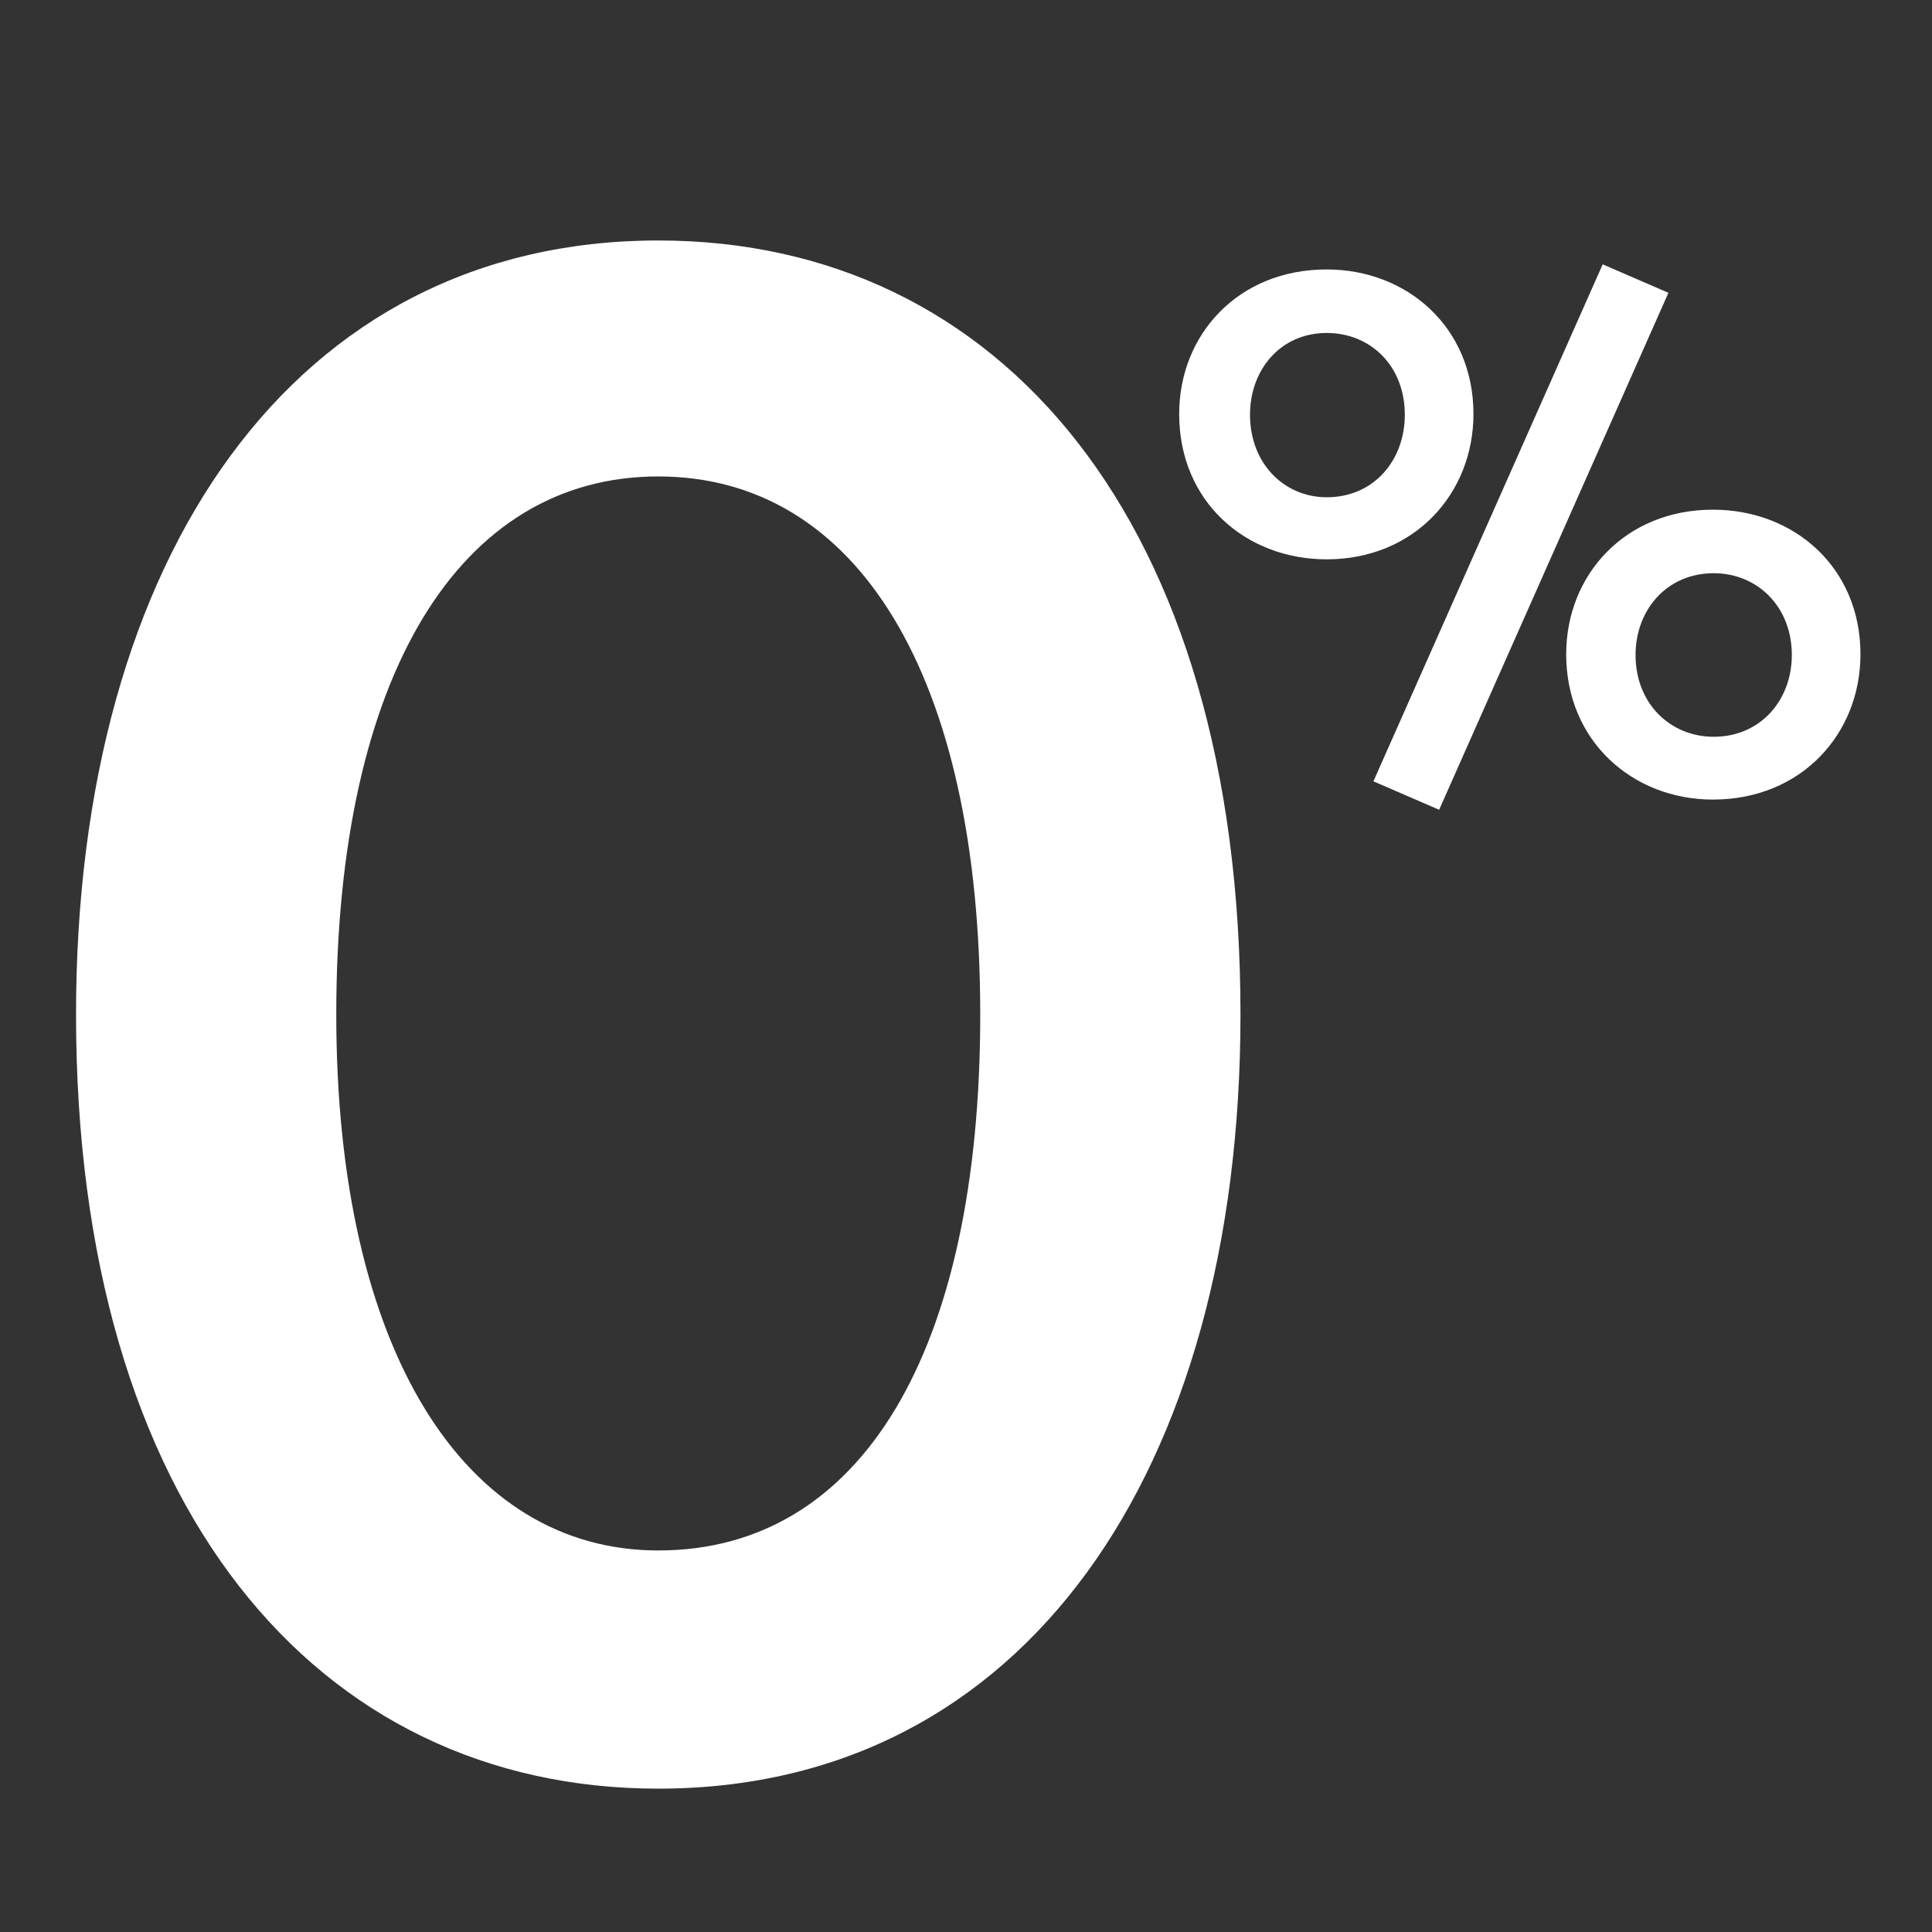 <?xml version="1.0" encoding="utf-8"?>
<svg xmlns="http://www.w3.org/2000/svg" width="300" height="300" viewBox="0 0 300 300" fill="none">
<rect x="0" y="0" width="300" height="300" fill="#333333" stroke="none"/>
<g clip-path="url(#clip0_52_695)">
<path d="M102.214 277.74C49.134 277.74 11.807 233.906 11.807 157.54C11.807 86.311 45.71 37.341 102.214 37.341C155.293 37.341 192.62 80.832 192.62 157.54C192.62 228.427 159.06 277.74 102.214 277.74ZM102.214 240.755C133.719 240.755 152.211 209.935 152.211 157.54C152.211 104.803 133.034 73.983 102.214 73.983C71.393 73.983 52.216 104.803 52.216 157.54C52.216 209.592 72.078 240.755 102.214 240.755Z" fill="white"/>
<path d="M223.468 125.744L213.263 121.322L248.866 41.045L259.071 45.467L223.468 125.744ZM206.006 86.853C193.421 86.853 183.102 77.895 183.102 64.289C183.102 51.93 192.287 41.839 206.006 41.839C218.479 41.839 228.797 50.796 228.797 64.289C228.797 76.648 219.613 86.853 206.006 86.853ZM206.006 77.215C213.377 77.215 218.139 71.433 218.139 64.403C218.139 56.806 212.81 51.703 206.006 51.703C198.863 51.703 194.101 57.373 194.101 64.403C194.101 71.999 199.43 77.215 206.006 77.215ZM265.988 124.157C253.515 124.157 243.197 115.086 243.197 101.593C243.197 89.234 252.381 79.143 265.988 79.143C278.574 79.143 288.892 88.1 288.892 101.593C288.892 113.952 279.707 124.157 265.988 124.157ZM266.101 114.406C273.358 114.406 278.233 108.737 278.233 101.707C278.233 94.11 272.791 89.007 266.101 89.007C258.844 89.007 253.969 94.677 253.969 101.707C253.969 109.303 259.411 114.406 266.101 114.406Z" fill="white"/>
</g>
<defs>
<clipPath id="clip0_52_695">
<rect width="300" height="300" fill="white"/>
</clipPath>
</defs>
</svg>